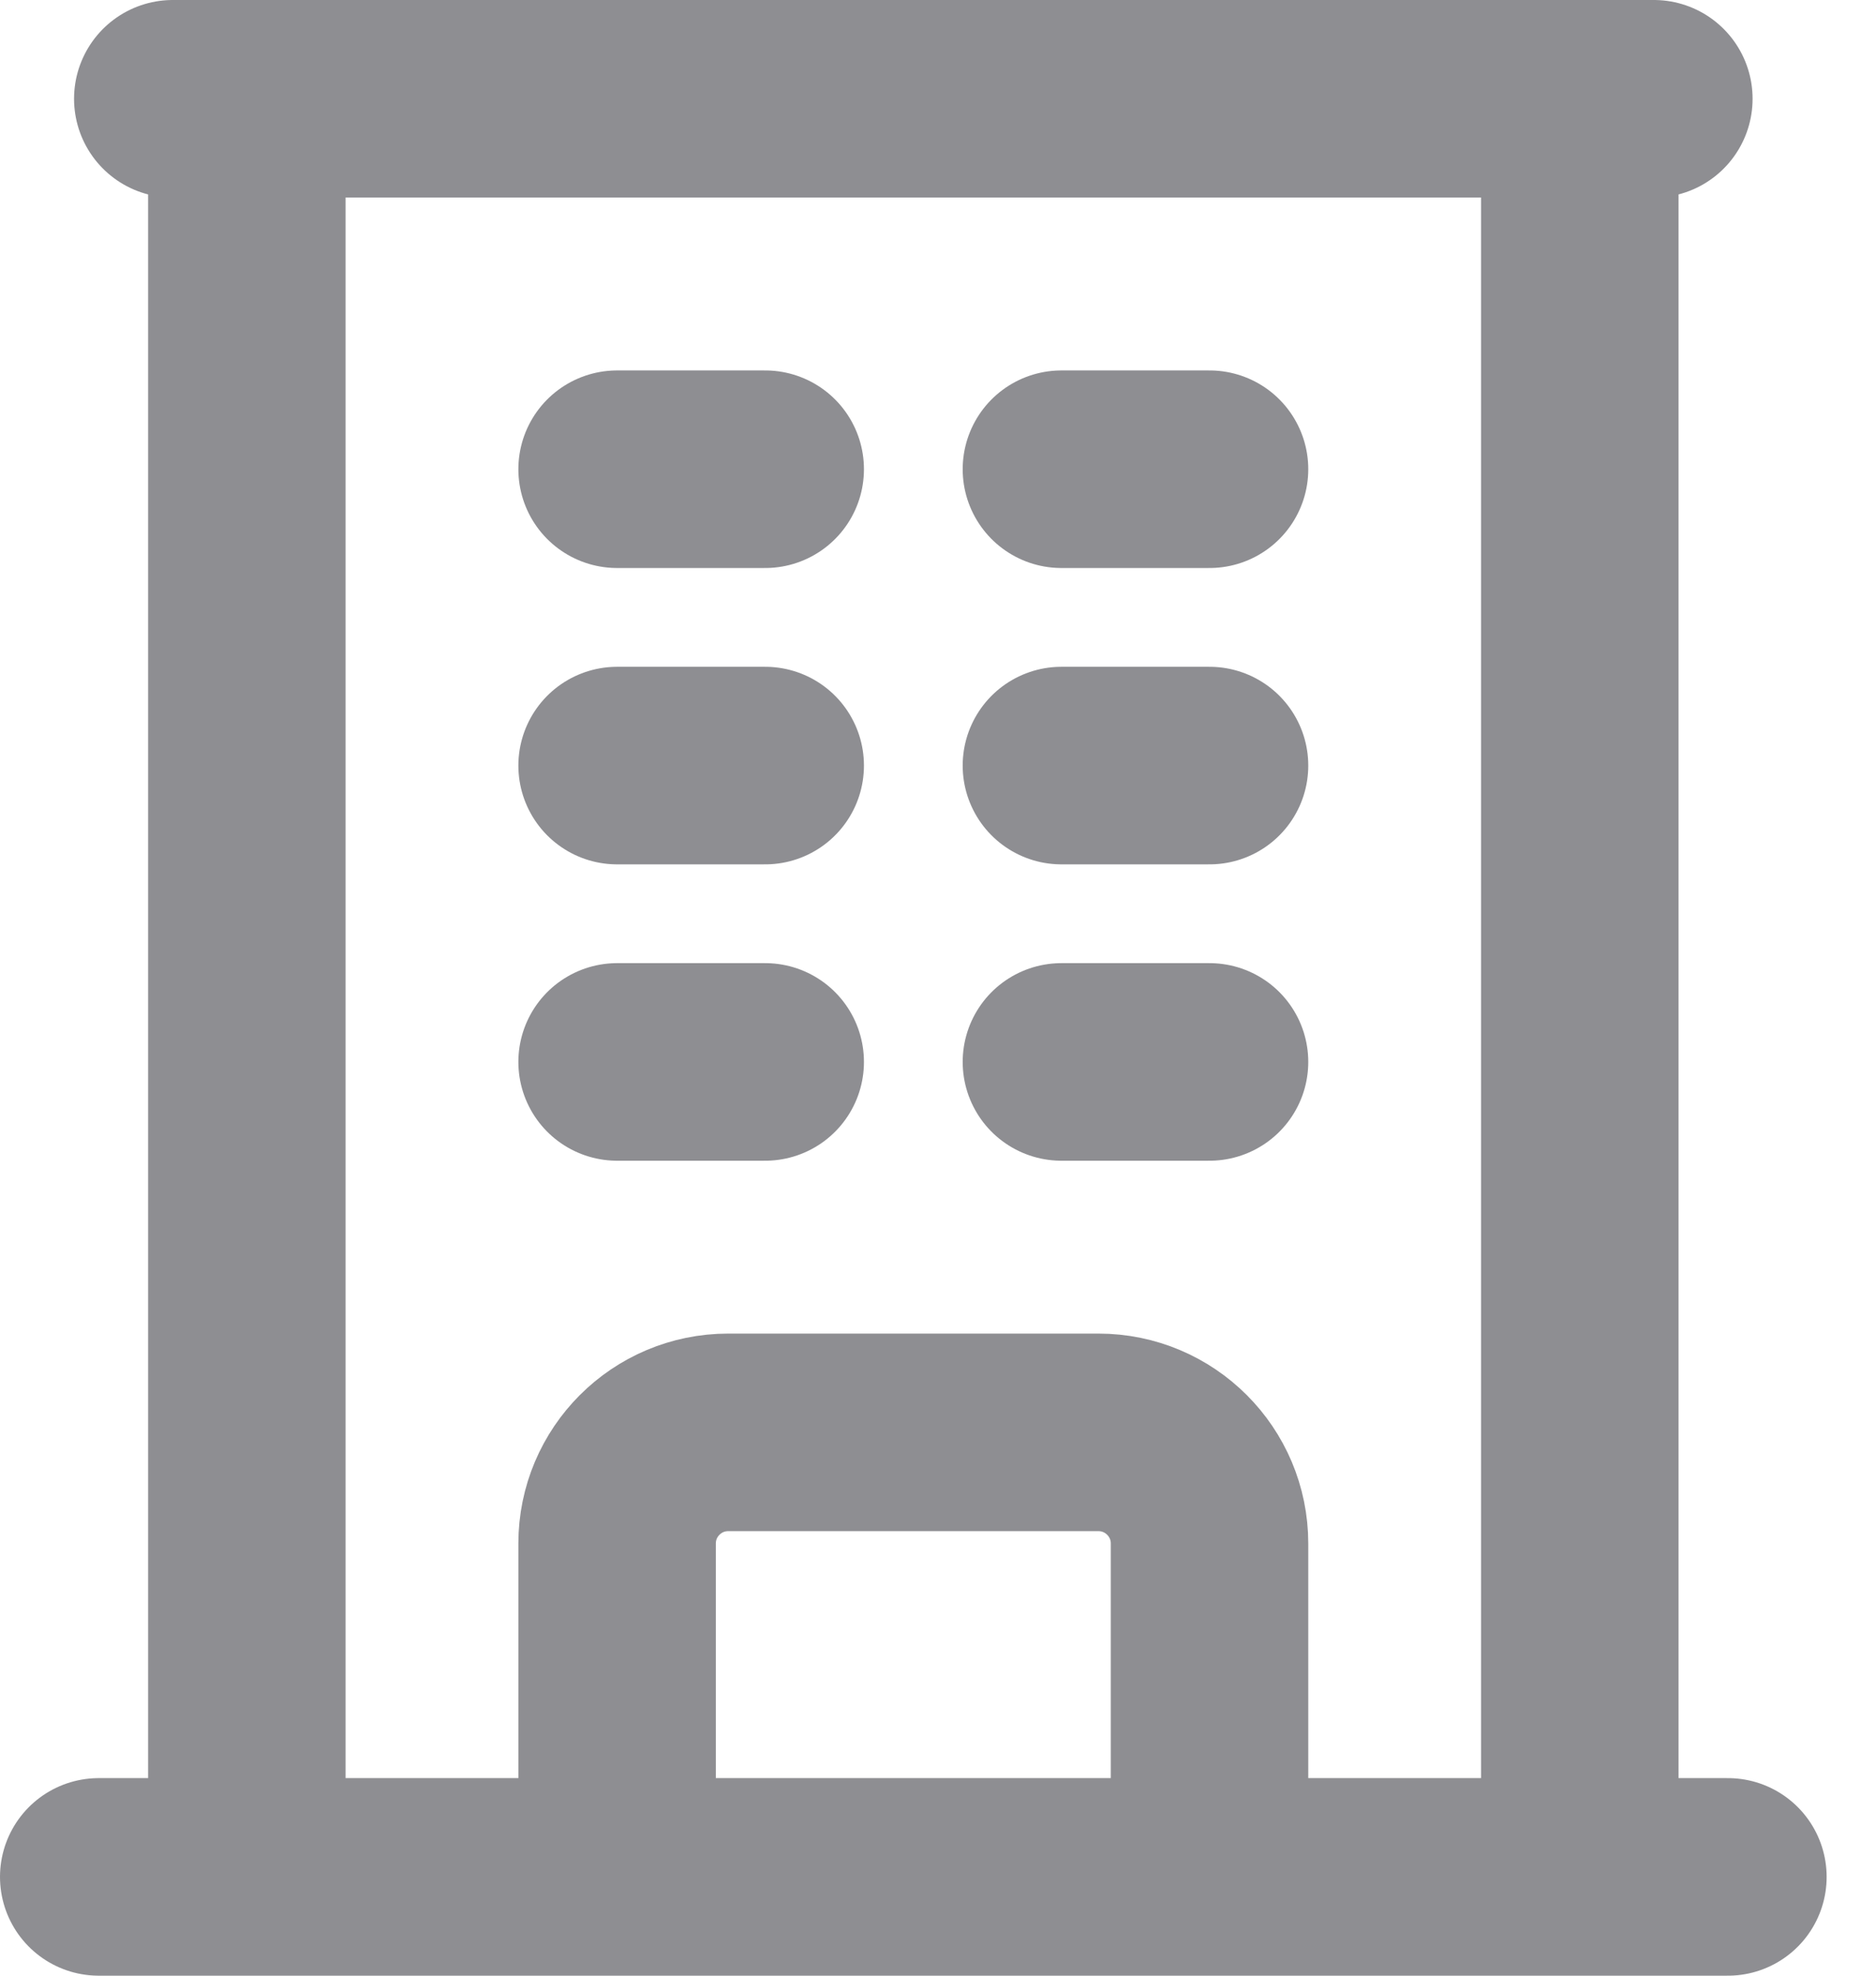 <svg width="19" height="20" viewBox="0 0 19 20" fill="none" xmlns="http://www.w3.org/2000/svg">
<path d="M1 19H17.5M1.75 1H16.75M2.5 1V19M16 1V19M6.25 4.75H7.75M6.25 7.75H7.75M6.25 10.75H7.75M10.75 4.75H12.25M10.75 7.75H12.25M10.75 10.75H12.25M6.25 19V15.625C6.25 15.004 6.754 14.5 7.375 14.5H11.125C11.746 14.5 12.25 15.004 12.25 15.625V19" stroke="#8E8E92" stroke-width="2" stroke-linecap="round" stroke-linejoin="round"/>
</svg>
